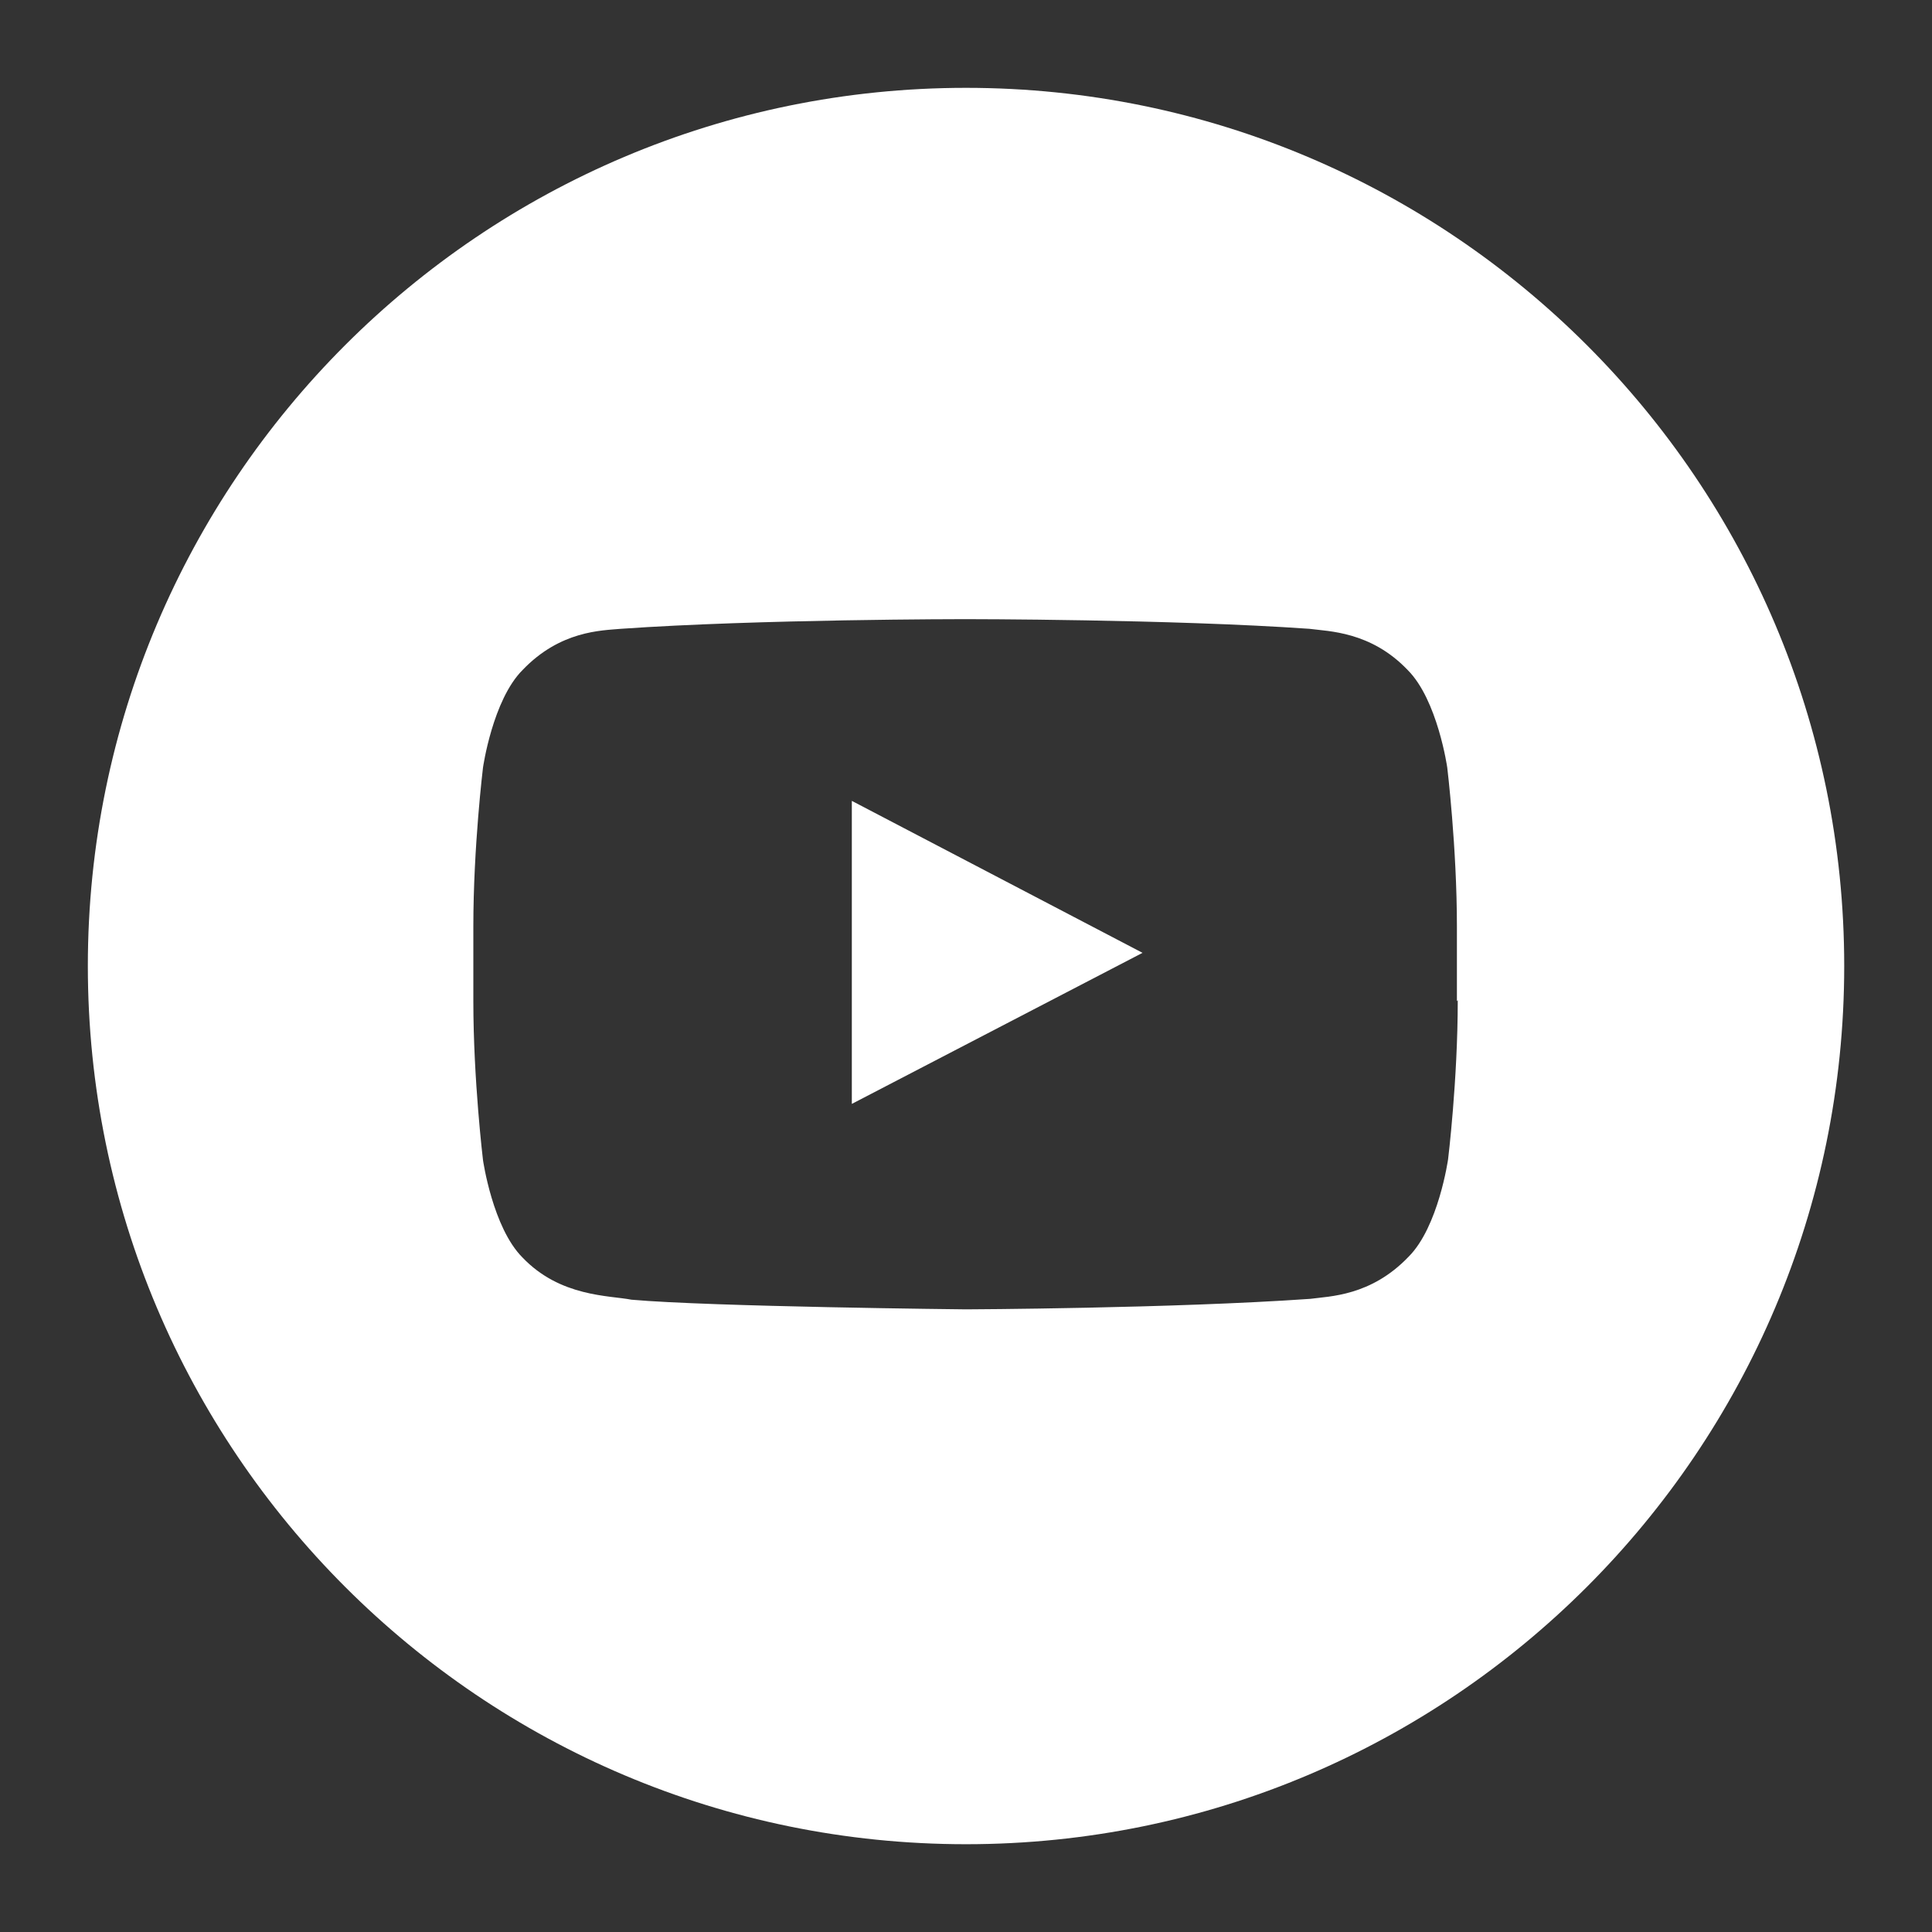<svg width="32" height="32" viewBox="0 0 32 32" fill="none" xmlns="http://www.w3.org/2000/svg">
<rect x="0" y="0" width="32" height="32" fill="#333333" stroke="none"/>
<g id="footer-icon-youtube-01022024-20x20">
<path id="Vector" d="M14.109 18.284L18.924 15.782L14.109 13.265V18.284Z" fill="white"/>
<path id="Vector_2" d="M16 1.455C7.971 1.455 1.455 7.971 1.455 16C1.455 24.029 7.971 30.546 16 30.546C24.029 30.546 30.546 24.029 30.546 16C30.546 7.971 24.029 1.455 16 1.455ZM24.145 16.567C24.145 17.891 23.985 19.2 23.985 19.2C23.985 19.2 23.826 20.32 23.331 20.815C22.706 21.469 22.022 21.469 21.702 21.513C19.418 21.673 16 21.687 16 21.687C16 21.687 11.767 21.644 10.458 21.527C10.095 21.455 9.28 21.484 8.655 20.829C8.16 20.335 8 19.215 8 19.215C8 19.215 7.84 17.891 7.84 16.582V15.345C7.84 14.022 8 12.713 8 12.713C8 12.713 8.16 11.593 8.655 11.098C9.28 10.444 9.964 10.444 10.284 10.415C12.567 10.255 15.986 10.255 15.986 10.255C15.986 10.255 19.404 10.255 21.687 10.415C22.007 10.458 22.706 10.458 23.316 11.098C23.811 11.593 23.971 12.713 23.971 12.713C23.971 12.713 24.131 14.036 24.131 15.345V16.582L24.145 16.567Z" fill="white"/>
</g>
</svg>
